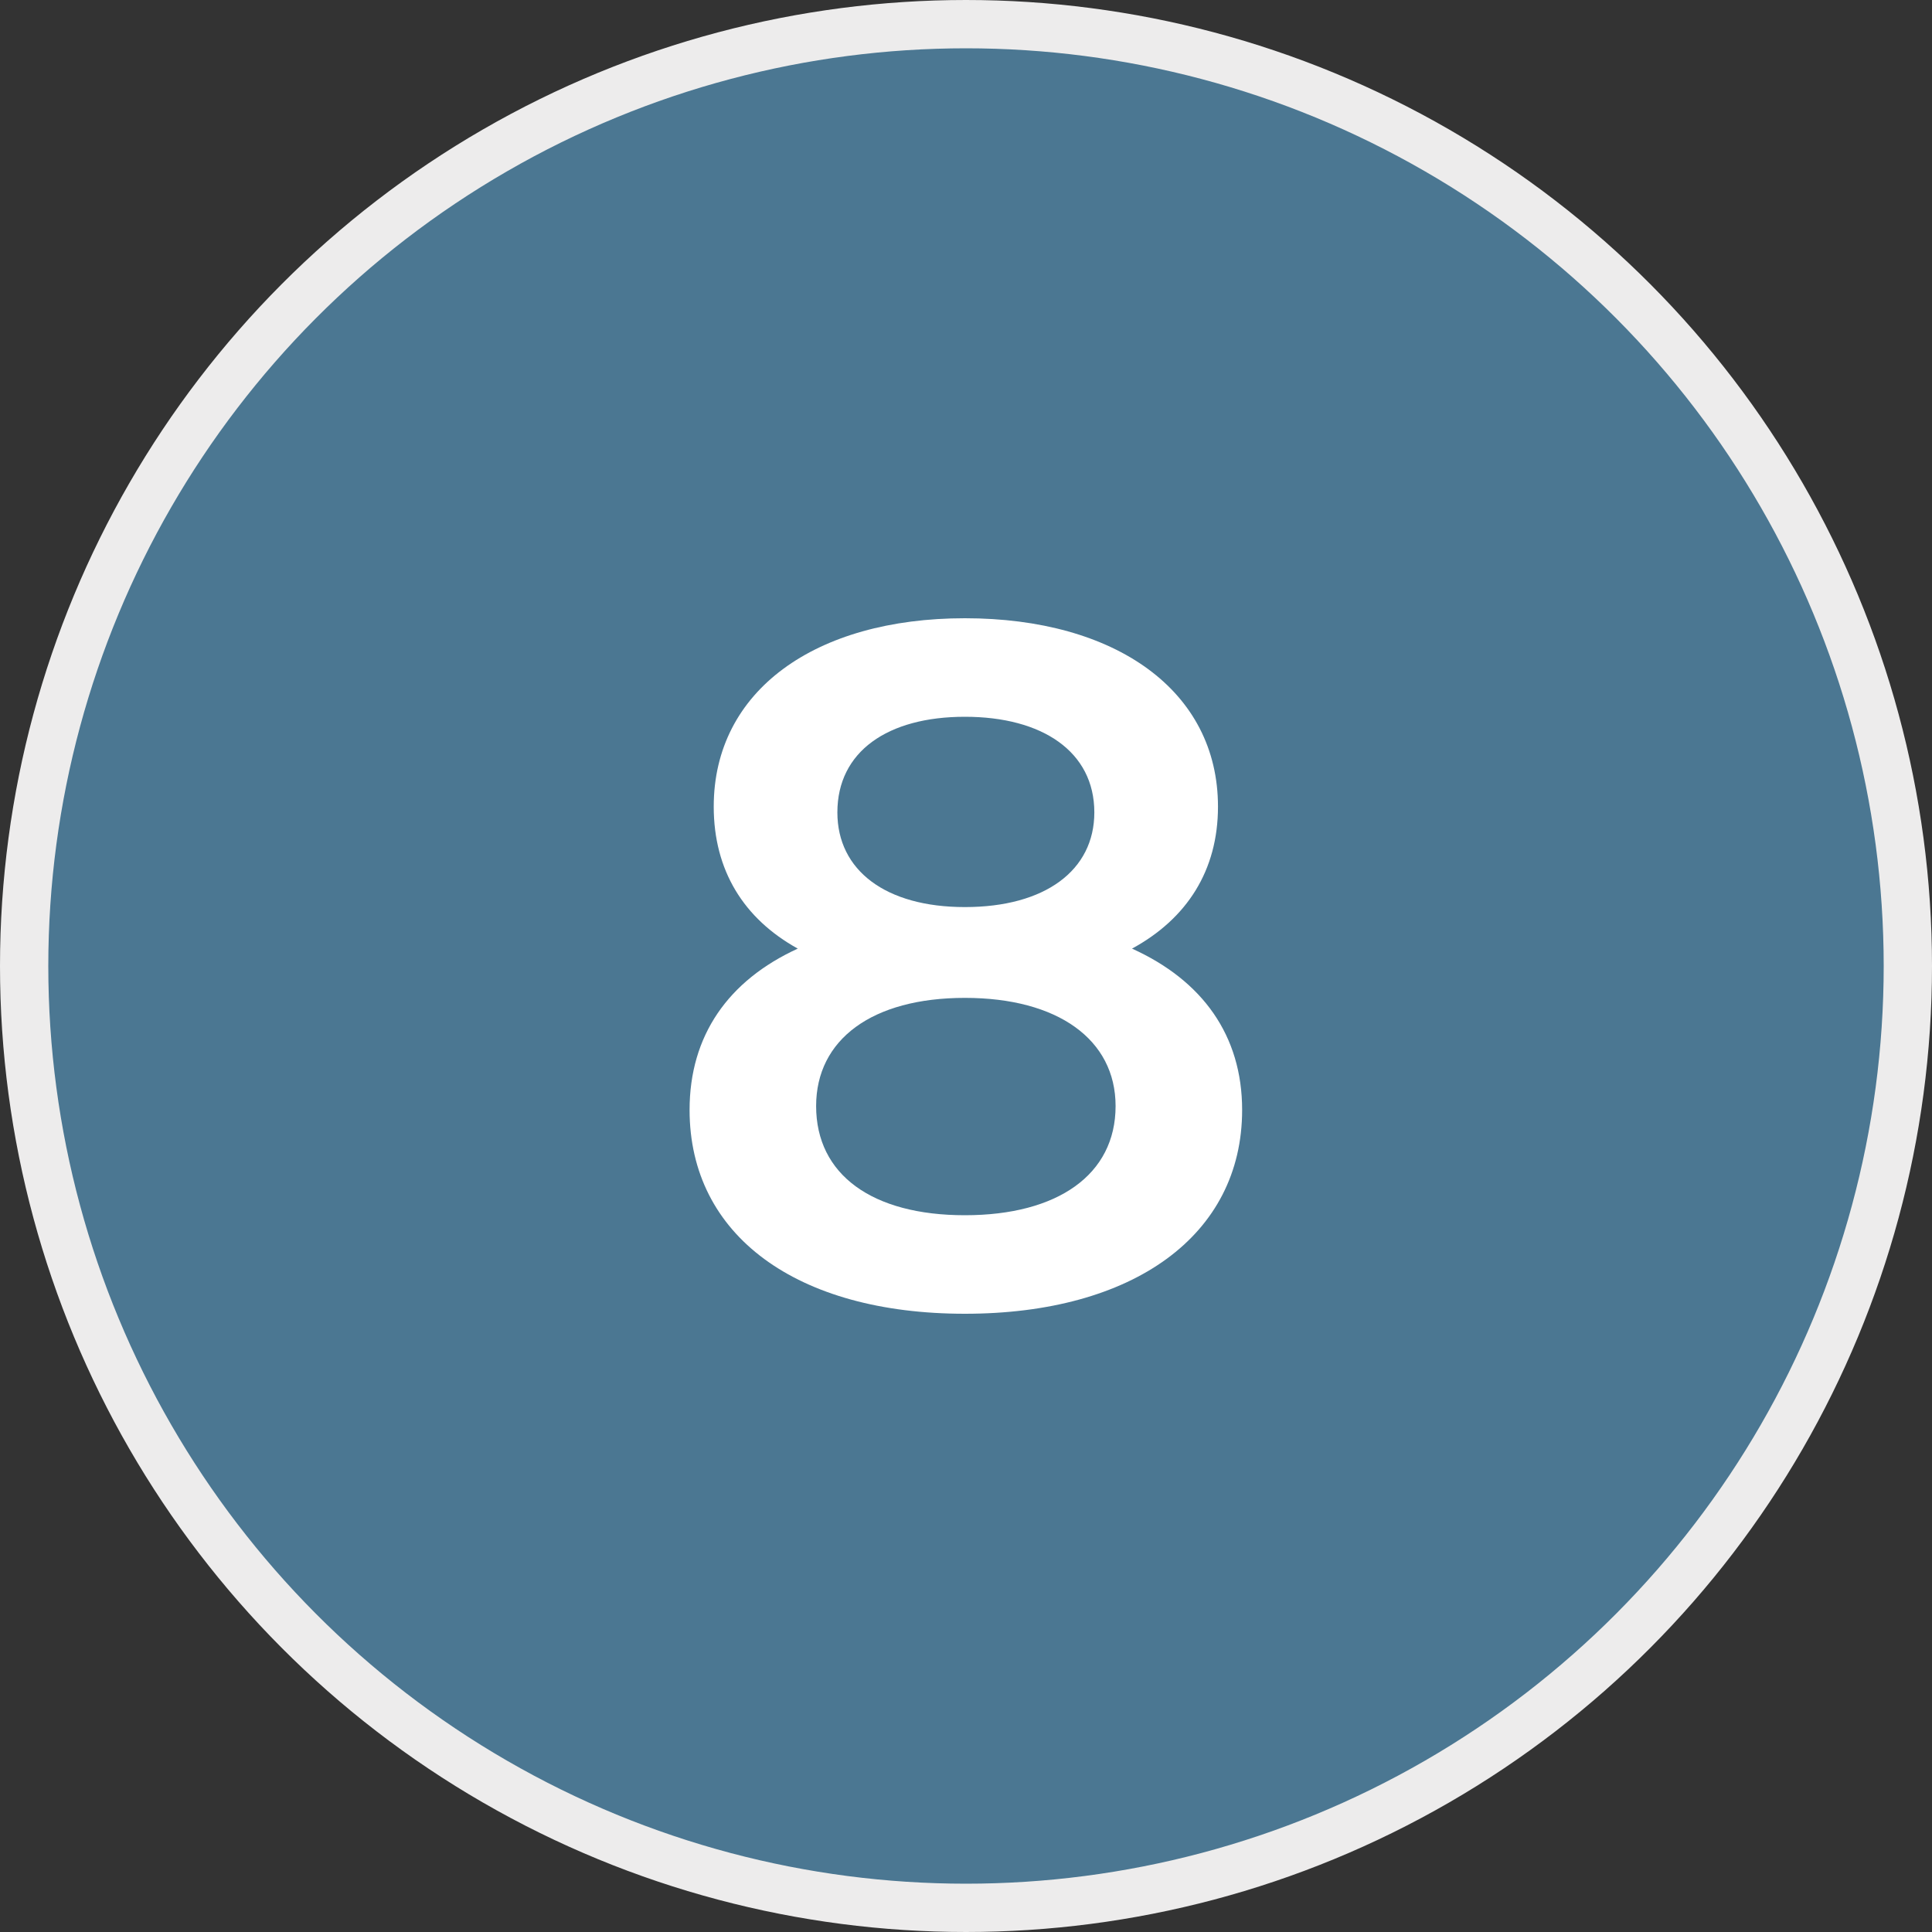 <svg width="40" height="40" viewBox="0 0 40 40" fill="none" xmlns="http://www.w3.org/2000/svg">
<rect x="0" y="0" width="40" height="40" fill="#333333" stroke="none"/>
<circle cx="20" cy="20" r="19.5" fill="#4B7792" stroke="#EDECEC"/>
<path d="M23.437 19.64C24.897 20.3 25.717 21.44 25.717 22.98C25.717 25.58 23.457 27.2 19.977 27.2C16.497 27.2 14.277 25.58 14.277 22.98C14.277 21.44 15.077 20.3 16.517 19.64C15.397 19.02 14.777 18.02 14.777 16.7C14.777 14.3 16.877 12.8 19.977 12.8C23.097 12.8 25.217 14.3 25.217 16.7C25.217 18.02 24.577 19.02 23.437 19.64ZM19.977 14.84C18.377 14.84 17.337 15.56 17.337 16.82C17.337 18.02 18.337 18.78 19.977 18.78C21.637 18.78 22.657 18.02 22.657 16.82C22.657 15.56 21.577 14.84 19.977 14.84ZM19.977 25.16C21.897 25.16 23.097 24.32 23.097 22.9C23.097 21.52 21.897 20.66 19.977 20.66C18.057 20.66 16.897 21.52 16.897 22.9C16.897 24.32 18.057 25.16 19.977 25.16Z" fill="white"/>
</svg>
